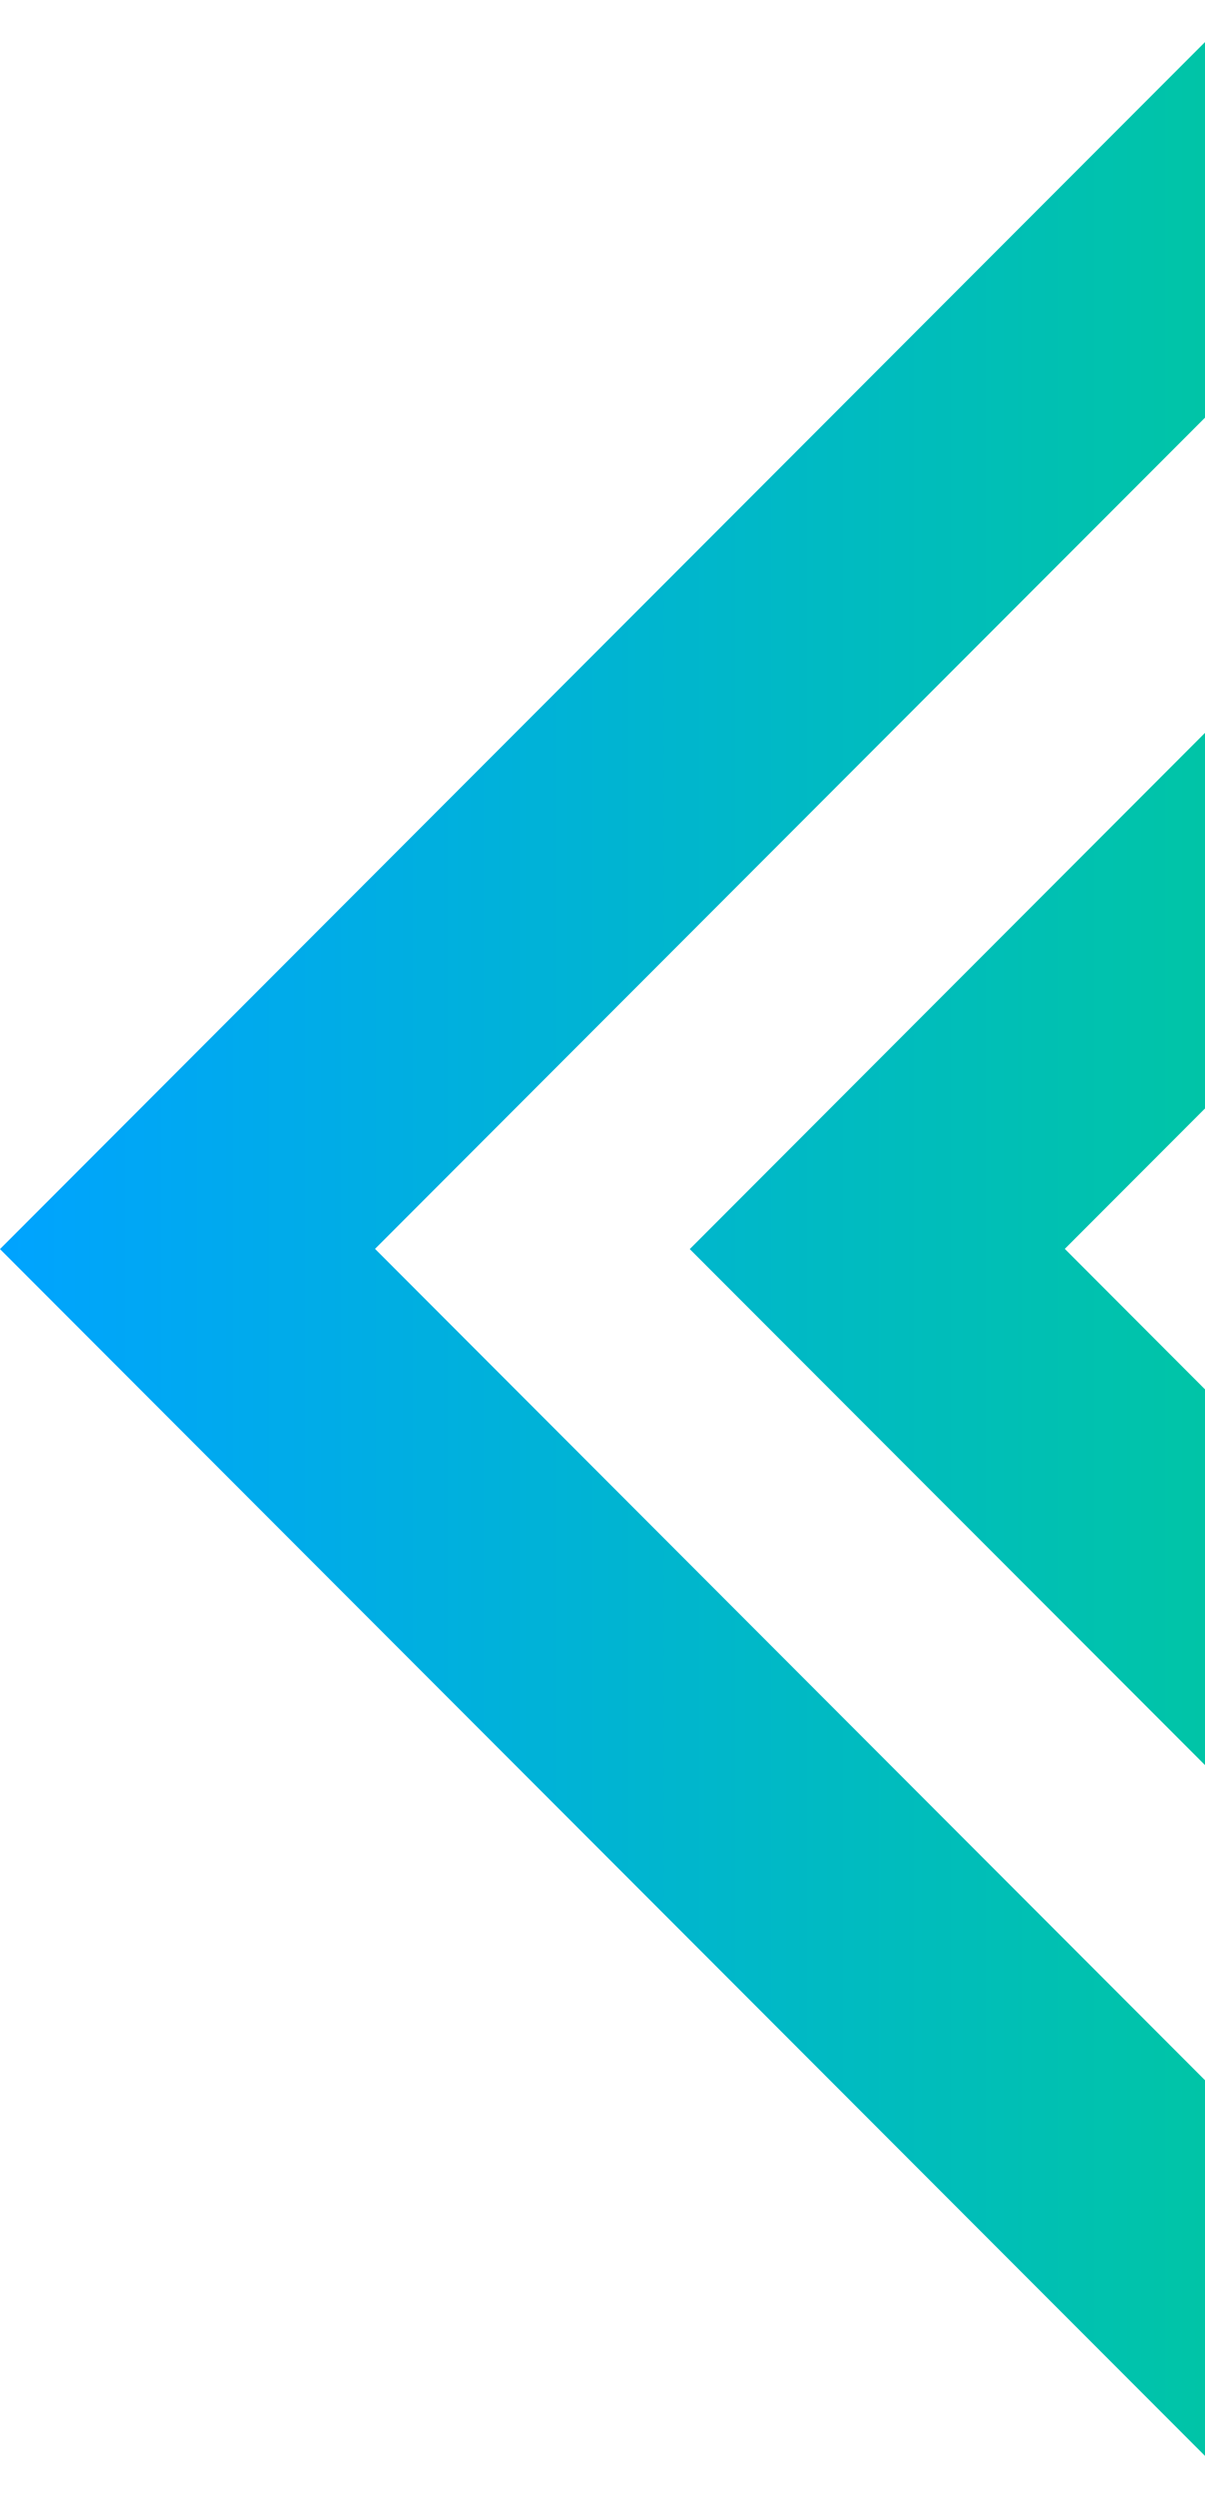 <svg width="420" height="871" viewBox="0 0 420 871" fill="none" xmlns="http://www.w3.org/2000/svg">
<path d="M434.641 870.37L0 435.222L434.641 0L500 65.435L130.718 435.148L500 804.935L434.641 870.37ZM434.641 629.675L240.415 435.222L434.641 240.695L500 306.13L371.133 435.148L500 564.24L434.641 629.675Z" fill="url(#paint0_linear_3667_1098)"/>
<defs>
<linearGradient id="paint0_linear_3667_1098" x1="500" y1="409.259" x2="-1.71559e-06" y2="409.259" gradientUnits="userSpaceOnUse">
<stop stop-color="#00CB96"/>
<stop offset="1" stop-color="#00A3FF"/>
</linearGradient>
</defs>
</svg>
